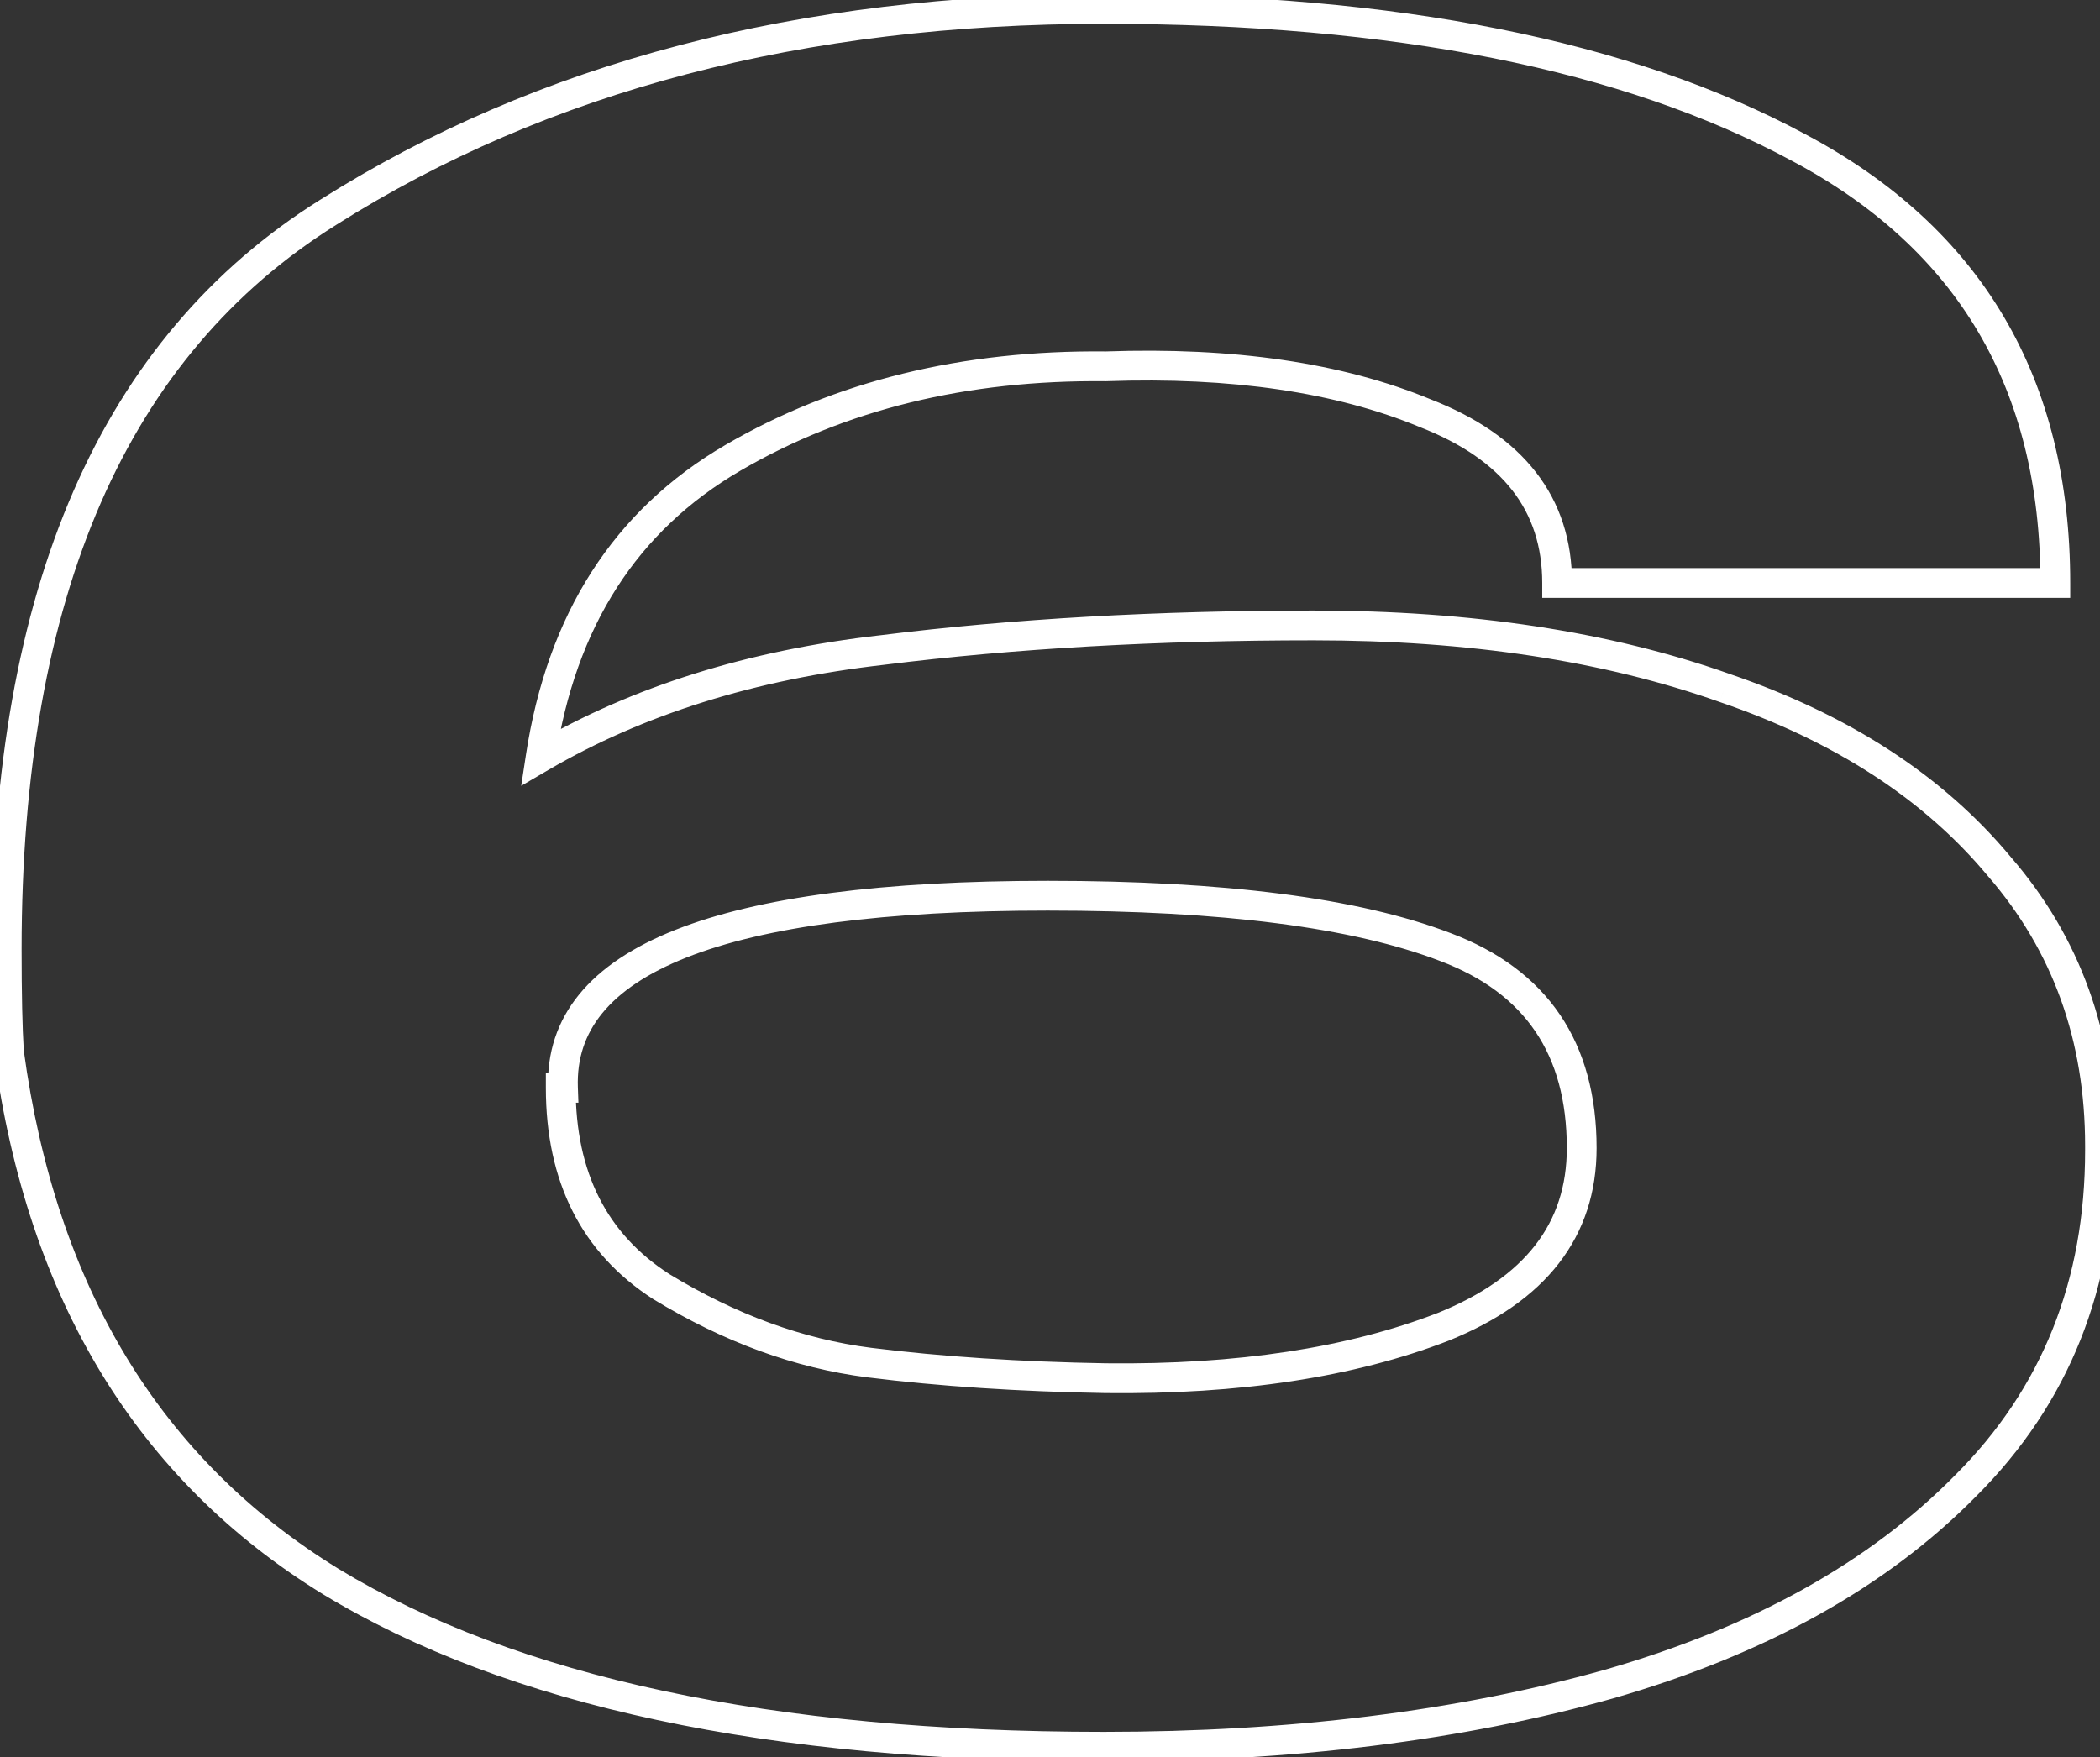 <?xml version="1.0" encoding="UTF-8"?> <svg xmlns="http://www.w3.org/2000/svg" width="141" height="118" viewBox="0 0 141 118" fill="none"><rect x="0" y="0" width="141" height="118" fill="#333333" stroke="none"/> <path d="M132 99.75L131.293 99.043L131.287 99.049L132 99.75ZM108 113.1L108.27 114.063L108.276 114.061L108 113.1ZM22.2 106.2L21.676 107.052L21.681 107.055L22.2 106.2ZM0.6 70.65L-0.398 70.712L-0.396 70.749L-0.391 70.785L0.6 70.65ZM22.05 14.25L22.58 15.098L22.584 15.095L22.05 14.25ZM120.75 9.9L120.275 10.78L120.281 10.783L120.75 9.9ZM138 39.15V40.15H139V39.15H138ZM104.55 39.15H103.55V40.15H104.55V39.15ZM95.7 27.75L95.318 28.674L95.327 28.678L95.337 28.682L95.7 27.75ZM74.25 24.6L74.24 25.6L74.262 25.6L74.285 25.599L74.25 24.6ZM36.3 50.85L35.311 50.7L34.996 52.77L36.805 51.713L36.3 50.85ZM59.25 43.65L59.363 44.644L59.374 44.642L59.25 43.65ZM115.8 46.2L115.466 47.143L115.477 47.146L115.8 46.2ZM134.25 58.2L133.481 58.839L133.487 58.847L133.494 58.854L134.25 58.2ZM74.25 92.55L74.233 93.55L74.239 93.55L74.25 92.55ZM96.9 89.1L97.261 90.033L97.274 90.027L96.9 89.1ZM97.05 63.6L96.692 64.534L96.697 64.536L97.05 63.6ZM37.8 73.05V74.05H38.836L38.799 73.015L37.8 73.05ZM37.65 73.05V72.05H36.65V73.05H37.65ZM44.4 86.4L43.858 87.241L43.869 87.248L43.88 87.254L44.4 86.4ZM58.35 91.5L58.223 92.492L58.226 92.492L58.35 91.5ZM140 77.25C140 86.003 137.093 93.243 131.293 99.043L132.707 100.457C138.907 94.257 142 86.497 142 77.25H140ZM131.287 99.049C125.534 104.899 117.699 109.275 107.724 112.139L108.276 114.061C118.501 111.125 126.666 106.601 132.713 100.451L131.287 99.049ZM107.73 112.137C97.835 114.908 86.627 116.3 74.1 116.3V118.3C86.772 118.3 98.165 116.892 108.27 114.063L107.73 112.137ZM74.1 116.3C51.788 116.3 34.697 112.611 22.719 105.345L21.681 107.055C34.103 114.589 51.612 118.3 74.1 118.3V116.3ZM22.724 105.348C10.817 98.028 3.757 86.466 1.591 70.515L-0.391 70.785C1.843 87.234 9.183 99.371 21.676 107.052L22.724 105.348ZM1.598 70.588C1.5 69.019 1.45 66.744 1.45 63.75H-0.55C-0.55 66.756 -0.5 69.081 -0.398 70.712L1.598 70.588ZM1.45 63.75C1.45 39.938 8.584 23.845 22.58 15.098L21.52 13.402C6.716 22.655 -0.55 39.562 -0.55 63.75H1.45ZM22.584 15.095C36.796 6.114 53.952 1.6 74.1 1.6V-0.4C53.648 -0.4 36.104 4.186 21.516 13.405L22.584 15.095ZM74.1 1.6C93.611 1.6 108.976 4.688 120.275 10.78L121.225 9.02C109.524 2.712 93.789 -0.4 74.1 -0.4V1.6ZM120.281 10.783C125.893 13.76 130.058 17.602 132.826 22.296C135.595 26.99 137 32.596 137 39.15H139C139 32.304 137.53 26.335 134.549 21.279C131.567 16.223 127.107 12.14 121.219 9.017L120.281 10.783ZM138 38.15H104.55V40.15H138V38.15ZM105.55 39.15C105.55 36.302 104.753 33.805 103.127 31.712C101.512 29.631 99.13 28.014 96.063 26.818L95.337 28.682C98.17 29.786 100.213 31.219 101.548 32.938C102.872 34.645 103.55 36.698 103.55 39.15H105.55ZM96.082 26.826C90.112 24.355 82.81 23.297 74.215 23.601L74.285 25.599C82.69 25.303 89.688 26.345 95.318 28.674L96.082 26.826ZM74.26 23.6C64.606 23.498 56.073 25.583 48.696 29.886L49.704 31.614C56.727 27.517 64.894 25.502 74.24 25.6L74.26 23.6ZM48.696 29.886C41.202 34.258 36.751 41.24 35.311 50.7L37.289 51C38.649 42.06 42.798 35.642 49.704 31.614L48.696 29.886ZM36.805 51.713C43.165 47.995 50.677 45.631 59.363 44.644L59.137 42.656C50.223 43.669 42.435 46.105 35.795 49.987L36.805 51.713ZM59.374 44.642C68.126 43.548 77.734 43 88.2 43V41C77.666 41 67.974 41.552 59.126 42.658L59.374 44.642ZM88.2 43C98.614 43 107.696 44.389 115.466 47.142L116.134 45.257C108.104 42.411 98.786 41 88.2 41V43ZM115.477 47.146C123.239 49.799 129.221 53.708 133.481 58.839L135.019 57.561C130.479 52.092 124.161 48.001 116.123 45.254L115.477 47.146ZM133.494 58.854C137.826 63.861 140 69.874 140 76.95H142C142 69.426 139.674 62.939 135.006 57.546L133.494 58.854ZM140 76.95V77.1H142V76.95H140ZM140 77.1V77.25H142V77.1H140ZM74.239 93.55C83.225 93.651 90.91 92.491 97.261 90.033L96.539 88.167C90.49 90.509 83.075 91.649 74.261 91.55L74.239 93.55ZM97.274 90.027C100.487 88.732 102.977 87.016 104.665 84.838C106.363 82.647 107.2 80.051 107.2 77.1H105.2C105.2 79.649 104.487 81.803 103.085 83.612C101.673 85.434 99.513 86.968 96.526 88.173L97.274 90.027ZM107.2 77.1C107.2 73.597 106.401 70.59 104.74 68.139C103.078 65.686 100.607 63.872 97.403 62.664L96.697 64.536C99.593 65.628 101.697 67.214 103.085 69.261C104.474 71.311 105.2 73.903 105.2 77.1H107.2ZM97.408 62.666C91.235 60.3 82.188 59.15 70.35 59.15V61.15C82.112 61.15 90.865 62.3 96.692 64.534L97.408 62.666ZM70.35 59.15C59.315 59.15 50.949 60.224 45.344 62.445C42.533 63.559 40.353 64.987 38.892 66.773C37.414 68.58 36.718 70.701 36.801 73.085L38.799 73.015C38.733 71.099 39.28 69.457 40.44 68.039C41.616 66.601 43.467 65.341 46.081 64.305C51.326 62.226 59.385 61.15 70.35 61.15V59.15ZM37.8 72.05H37.65V74.05H37.8V72.05ZM36.65 73.05C36.65 79.341 39.034 84.132 43.858 87.241L44.942 85.559C40.766 82.868 38.65 78.759 38.65 73.05H36.65ZM43.88 87.254C48.584 90.117 53.366 91.872 58.223 92.492L58.477 90.508C53.934 89.928 49.416 88.283 44.92 85.546L43.88 87.254ZM58.226 92.492C63.068 93.097 68.404 93.449 74.233 93.55L74.267 91.55C68.496 91.451 63.233 91.103 58.474 90.508L58.226 92.492Z" fill="white"></path> </svg> 